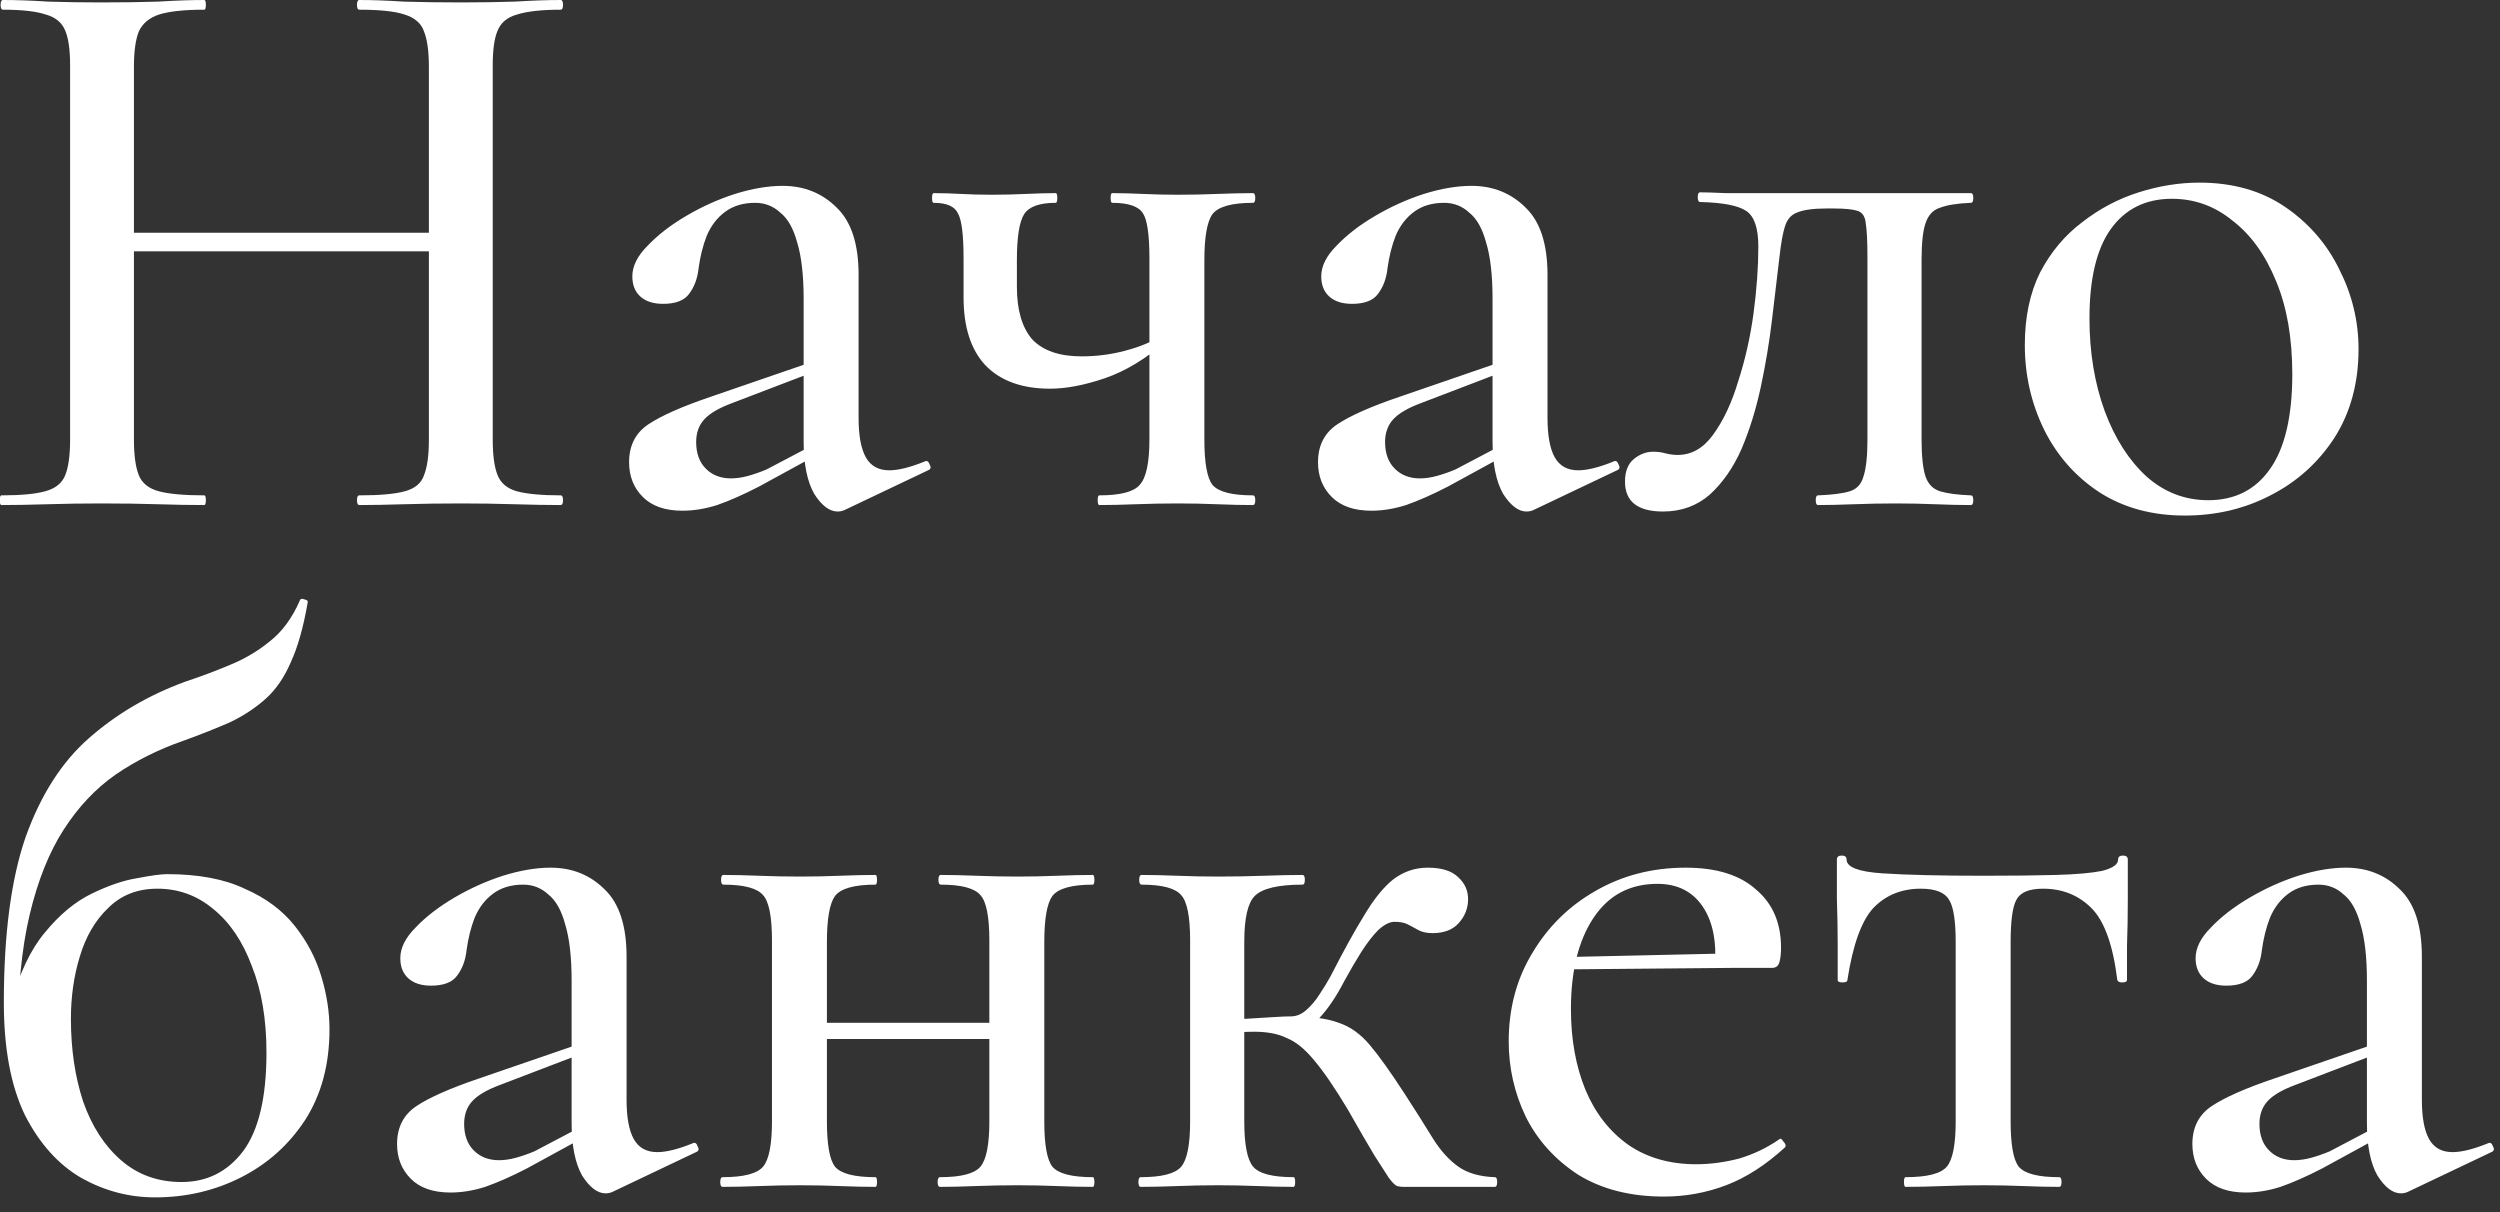 <?xml version="1.0" encoding="UTF-8"?> <svg xmlns="http://www.w3.org/2000/svg" width="99" height="48" viewBox="0 0 99 48" fill="none"><rect x="0" y="0" width="99" height="48" fill="#333333" stroke="none"/><path d="M16.984 2.656C16.984 2.037 16.92 1.568 16.792 1.248C16.685 0.928 16.429 0.704 16.024 0.576C15.64 0.448 15.043 0.384 14.232 0.384C14.168 0.384 14.136 0.32 14.136 0.192C14.136 0.064 14.168 0 14.232 0C14.744 0 15.331 0.021 15.992 0.064C16.675 0.085 17.432 0.096 18.264 0.096C18.989 0.096 19.693 0.085 20.376 0.064C21.08 0.021 21.688 0 22.2 0C22.264 0 22.296 0.064 22.296 0.192C22.296 0.32 22.264 0.384 22.2 0.384C21.453 0.384 20.877 0.448 20.472 0.576C20.088 0.683 19.832 0.896 19.704 1.216C19.576 1.515 19.512 1.973 19.512 2.592V17.408C19.512 18.027 19.576 18.496 19.704 18.816C19.832 19.136 20.088 19.349 20.472 19.456C20.877 19.563 21.453 19.616 22.2 19.616C22.264 19.616 22.296 19.68 22.296 19.808C22.296 19.936 22.264 20 22.2 20C21.688 20 21.08 19.989 20.376 19.968C19.693 19.947 18.989 19.936 18.264 19.936C17.432 19.936 16.675 19.947 15.992 19.968C15.331 19.989 14.744 20 14.232 20C14.168 20 14.136 19.936 14.136 19.808C14.136 19.68 14.168 19.616 14.232 19.616C15.043 19.616 15.64 19.563 16.024 19.456C16.429 19.349 16.685 19.136 16.792 18.816C16.92 18.496 16.984 18.027 16.984 17.408V2.656ZM3.96 9.952V9.216H18.104V9.952H3.96ZM2.776 17.408V2.592C2.776 1.973 2.712 1.515 2.584 1.216C2.456 0.896 2.2 0.683 1.816 0.576C1.432 0.448 0.867 0.384 0.12 0.384C0.056 0.384 0.024 0.32 0.024 0.192C0.024 0.064 0.056 0 0.12 0C0.653 0 1.251 0.021 1.912 0.064C2.573 0.085 3.267 0.096 3.992 0.096C4.845 0.096 5.603 0.085 6.264 0.064C6.947 0.021 7.555 0 8.088 0C8.131 0 8.152 0.064 8.152 0.192C8.152 0.32 8.131 0.384 8.088 0.384C7.299 0.384 6.701 0.448 6.296 0.576C5.912 0.704 5.645 0.928 5.496 1.248C5.368 1.568 5.304 2.037 5.304 2.656V17.408C5.304 18.027 5.368 18.496 5.496 18.816C5.624 19.136 5.891 19.349 6.296 19.456C6.701 19.563 7.299 19.616 8.088 19.616C8.131 19.616 8.152 19.68 8.152 19.808C8.152 19.936 8.131 20 8.088 20C7.533 20 6.925 19.989 6.264 19.968C5.603 19.947 4.845 19.936 3.992 19.936C3.267 19.936 2.563 19.947 1.88 19.968C1.197 19.989 0.589 20 0.056 20C0.013 20 -0.008 19.936 -0.008 19.808C-0.008 19.68 0.013 19.616 0.056 19.616C0.824 19.616 1.4 19.563 1.784 19.456C2.189 19.349 2.456 19.136 2.584 18.816C2.712 18.496 2.776 18.027 2.776 17.408ZM33.456 20.192C33.37 20.235 33.274 20.256 33.168 20.256C32.848 20.256 32.538 20.021 32.24 19.552C31.962 19.061 31.824 18.368 31.824 17.472V11.84C31.824 10.901 31.738 10.155 31.568 9.6C31.418 9.045 31.194 8.651 30.896 8.416C30.618 8.16 30.288 8.032 29.904 8.032C29.434 8.032 29.04 8.149 28.72 8.384C28.4 8.619 28.154 8.939 27.984 9.344C27.834 9.728 27.728 10.155 27.664 10.624C27.621 11.029 27.493 11.371 27.28 11.648C27.088 11.904 26.746 12.032 26.256 12.032C25.872 12.032 25.573 11.936 25.36 11.744C25.146 11.552 25.04 11.285 25.04 10.944C25.04 10.539 25.242 10.133 25.648 9.728C26.053 9.301 26.565 8.907 27.184 8.544C27.802 8.181 28.442 7.893 29.104 7.68C29.786 7.467 30.416 7.36 30.992 7.36C31.845 7.36 32.56 7.648 33.136 8.224C33.712 8.779 34 9.664 34 10.88V16.544C34 17.248 34.096 17.771 34.288 18.112C34.48 18.453 34.789 18.624 35.216 18.624C35.578 18.624 36.048 18.507 36.624 18.272C36.709 18.229 36.773 18.272 36.816 18.4C36.88 18.507 36.858 18.581 36.752 18.624L33.456 20.192ZM27.024 20.224C26.341 20.224 25.818 20.043 25.456 19.68C25.093 19.317 24.912 18.859 24.912 18.304C24.912 17.643 25.168 17.141 25.68 16.8C26.192 16.459 27.013 16.096 28.144 15.712L32.144 14.336L32.24 14.72L28.976 15.968C28.464 16.16 28.101 16.373 27.888 16.608C27.674 16.843 27.568 17.141 27.568 17.504C27.568 17.952 27.696 18.304 27.952 18.56C28.208 18.816 28.538 18.944 28.944 18.944C29.157 18.944 29.381 18.912 29.616 18.848C29.85 18.784 30.096 18.699 30.352 18.592L32.784 17.312L32.816 17.76L30.064 19.264C29.445 19.584 28.89 19.829 28.4 20C27.93 20.149 27.472 20.224 27.024 20.224ZM45.517 17.408V10.24C45.517 9.301 45.432 8.704 45.261 8.448C45.091 8.171 44.685 8.032 44.045 8.032C44.003 8.032 43.981 7.968 43.981 7.84C43.981 7.712 44.003 7.648 44.045 7.648C44.387 7.648 44.792 7.659 45.261 7.68C45.731 7.701 46.189 7.712 46.637 7.712C47.171 7.712 47.693 7.701 48.205 7.68C48.739 7.659 49.208 7.648 49.613 7.648C49.677 7.648 49.709 7.712 49.709 7.84C49.709 7.968 49.677 8.032 49.613 8.032C48.781 8.032 48.248 8.181 48.013 8.48C47.8 8.779 47.693 9.387 47.693 10.304V17.408C47.693 18.325 47.8 18.923 48.013 19.2C48.248 19.477 48.781 19.616 49.613 19.616C49.677 19.616 49.709 19.68 49.709 19.808C49.709 19.936 49.677 20 49.613 20C49.187 20 48.717 19.989 48.205 19.968C47.693 19.947 47.171 19.936 46.637 19.936C46.083 19.936 45.528 19.947 44.973 19.968C44.44 19.989 43.96 20 43.533 20C43.491 20 43.469 19.936 43.469 19.808C43.469 19.68 43.491 19.616 43.533 19.616C44.365 19.616 44.899 19.477 45.133 19.2C45.389 18.923 45.517 18.325 45.517 17.408ZM40.269 10.304C40.269 10.496 40.269 10.688 40.269 10.88C40.269 11.051 40.269 11.211 40.269 11.36C40.269 12.277 40.472 12.971 40.877 13.44C41.304 13.888 41.955 14.112 42.829 14.112C43.427 14.112 44.003 14.037 44.557 13.888C45.133 13.739 45.645 13.525 46.093 13.248L46.189 13.504C45.379 14.208 44.568 14.699 43.757 14.976C42.947 15.253 42.221 15.392 41.581 15.392C40.472 15.392 39.619 15.083 39.021 14.464C38.445 13.845 38.157 12.949 38.157 11.776V10.24C38.157 9.301 38.083 8.704 37.933 8.448C37.805 8.171 37.485 8.032 36.973 8.032C36.931 8.032 36.909 7.968 36.909 7.84C36.909 7.712 36.931 7.648 36.973 7.648C37.315 7.648 37.677 7.659 38.061 7.68C38.445 7.701 38.851 7.712 39.277 7.712C39.725 7.712 40.173 7.701 40.621 7.68C41.069 7.659 41.464 7.648 41.805 7.648C41.848 7.648 41.869 7.712 41.869 7.84C41.869 7.968 41.848 8.032 41.805 8.032C41.165 8.032 40.749 8.181 40.557 8.48C40.365 8.779 40.269 9.387 40.269 10.304ZM60.737 20.192C60.652 20.235 60.556 20.256 60.449 20.256C60.129 20.256 59.82 20.021 59.521 19.552C59.244 19.061 59.105 18.368 59.105 17.472V11.84C59.105 10.901 59.02 10.155 58.849 9.6C58.7 9.045 58.476 8.651 58.177 8.416C57.9 8.16 57.569 8.032 57.185 8.032C56.716 8.032 56.321 8.149 56.001 8.384C55.681 8.619 55.436 8.939 55.265 9.344C55.116 9.728 55.009 10.155 54.945 10.624C54.902 11.029 54.774 11.371 54.561 11.648C54.369 11.904 54.028 12.032 53.537 12.032C53.153 12.032 52.854 11.936 52.641 11.744C52.428 11.552 52.321 11.285 52.321 10.944C52.321 10.539 52.524 10.133 52.929 9.728C53.334 9.301 53.846 8.907 54.465 8.544C55.084 8.181 55.724 7.893 56.385 7.68C57.068 7.467 57.697 7.36 58.273 7.36C59.126 7.36 59.841 7.648 60.417 8.224C60.993 8.779 61.281 9.664 61.281 10.88V16.544C61.281 17.248 61.377 17.771 61.569 18.112C61.761 18.453 62.07 18.624 62.497 18.624C62.86 18.624 63.329 18.507 63.905 18.272C63.99 18.229 64.054 18.272 64.097 18.4C64.161 18.507 64.14 18.581 64.033 18.624L60.737 20.192ZM54.305 20.224C53.622 20.224 53.1 20.043 52.737 19.68C52.374 19.317 52.193 18.859 52.193 18.304C52.193 17.643 52.449 17.141 52.961 16.8C53.473 16.459 54.294 16.096 55.425 15.712L59.425 14.336L59.521 14.72L56.257 15.968C55.745 16.16 55.382 16.373 55.169 16.608C54.956 16.843 54.849 17.141 54.849 17.504C54.849 17.952 54.977 18.304 55.233 18.56C55.489 18.816 55.82 18.944 56.225 18.944C56.438 18.944 56.662 18.912 56.897 18.848C57.132 18.784 57.377 18.699 57.633 18.592L60.065 17.312L60.097 17.76L57.345 19.264C56.726 19.584 56.172 19.829 55.681 20C55.212 20.149 54.753 20.224 54.305 20.224ZM65.855 20.256C64.852 20.256 64.35 19.861 64.35 19.072C64.35 18.667 64.468 18.368 64.703 18.176C64.937 17.984 65.193 17.888 65.471 17.888C65.641 17.888 65.801 17.909 65.951 17.952C66.121 17.995 66.281 18.016 66.43 18.016C66.985 18.016 67.454 17.749 67.838 17.216C68.244 16.661 68.575 15.957 68.831 15.104C69.108 14.251 69.311 13.355 69.439 12.416C69.567 11.456 69.63 10.571 69.63 9.76C69.63 9.035 69.471 8.565 69.15 8.352C68.831 8.139 68.222 8.021 67.326 8C67.263 8 67.231 7.936 67.231 7.808C67.231 7.68 67.263 7.616 67.326 7.616C67.519 7.616 67.86 7.627 68.35 7.648C68.841 7.648 69.374 7.648 69.951 7.648C70.548 7.648 71.081 7.648 71.55 7.648C72.041 7.648 72.35 7.648 72.478 7.648H78.046C78.111 7.648 78.142 7.712 78.142 7.84C78.142 7.968 78.111 8.032 78.046 8.032C77.513 8.053 77.108 8.117 76.831 8.224C76.553 8.309 76.361 8.512 76.254 8.832C76.148 9.131 76.094 9.621 76.094 10.304V17.408C76.094 18.069 76.148 18.56 76.254 18.88C76.361 19.179 76.553 19.371 76.831 19.456C77.108 19.541 77.513 19.595 78.046 19.616C78.111 19.616 78.142 19.68 78.142 19.808C78.142 19.936 78.111 20 78.046 20C77.62 20 77.15 19.989 76.638 19.968C76.126 19.947 75.604 19.936 75.07 19.936C74.516 19.936 73.961 19.947 73.406 19.968C72.873 19.989 72.404 20 71.999 20C71.934 20 71.903 19.936 71.903 19.808C71.903 19.68 71.934 19.616 71.999 19.616C72.553 19.595 72.969 19.541 73.246 19.456C73.524 19.371 73.705 19.179 73.79 18.88C73.897 18.56 73.951 18.069 73.951 17.408V10.24C73.951 9.579 73.929 9.12 73.886 8.864C73.865 8.587 73.758 8.416 73.567 8.352C73.374 8.288 73.055 8.256 72.606 8.256H72.319C71.806 8.256 71.422 8.309 71.166 8.416C70.932 8.501 70.772 8.683 70.686 8.96C70.601 9.216 70.526 9.632 70.463 10.208C70.377 10.933 70.281 11.744 70.174 12.64C70.068 13.536 69.918 14.432 69.727 15.328C69.534 16.224 69.278 17.045 68.959 17.792C68.638 18.517 68.222 19.115 67.71 19.584C67.198 20.032 66.58 20.256 65.855 20.256ZM86.519 20.416C85.217 20.416 84.087 20.107 83.126 19.488C82.188 18.869 81.463 18.048 80.951 17.024C80.439 15.979 80.183 14.859 80.183 13.664C80.183 12.555 80.385 11.595 80.79 10.784C81.217 9.973 81.772 9.312 82.454 8.8C83.137 8.267 83.884 7.872 84.695 7.616C85.505 7.36 86.305 7.232 87.094 7.232C88.417 7.232 89.548 7.552 90.487 8.192C91.425 8.832 92.14 9.653 92.63 10.656C93.142 11.659 93.398 12.715 93.398 13.824C93.398 15.168 93.079 16.341 92.439 17.344C91.799 18.325 90.956 19.083 89.91 19.616C88.886 20.149 87.756 20.416 86.519 20.416ZM87.447 19.808C88.492 19.808 89.302 19.403 89.879 18.592C90.476 17.76 90.775 16.501 90.775 14.816C90.775 13.387 90.561 12.16 90.135 11.136C89.708 10.091 89.132 9.291 88.406 8.736C87.703 8.16 86.903 7.872 86.007 7.872C84.961 7.872 84.15 8.277 83.575 9.088C83.02 9.877 82.743 11.051 82.743 12.608C82.743 13.952 82.945 15.179 83.35 16.288C83.756 17.376 84.311 18.24 85.014 18.88C85.719 19.499 86.529 19.808 87.447 19.808ZM6.136 47.416C5.112 47.416 4.141 47.16 3.224 46.648C2.307 46.115 1.56 45.283 0.984 44.152C0.429 43 0.152 41.517 0.152 39.704C0.152 36.995 0.44 34.808 1.016 33.144C1.613 31.48 2.445 30.179 3.512 29.24C4.6 28.28 5.869 27.533 7.32 27C7.96 26.787 8.557 26.563 9.112 26.328C9.688 26.093 10.211 25.784 10.68 25.4C11.171 25.016 11.565 24.483 11.864 23.8C11.885 23.715 11.949 23.693 12.056 23.736C12.163 23.757 12.205 23.8 12.184 23.864C12.013 24.845 11.789 25.635 11.512 26.232C11.256 26.829 10.925 27.309 10.52 27.672C10.115 28.035 9.645 28.344 9.112 28.6C8.579 28.835 7.96 29.08 7.256 29.336C6.275 29.677 5.379 30.125 4.568 30.68C3.779 31.235 3.096 31.96 2.52 32.856C1.944 33.752 1.496 34.872 1.176 36.216C0.856 37.56 0.696 39.213 0.696 41.176L0.44 39.768C0.76 38.552 1.208 37.603 1.784 36.92C2.36 36.216 2.979 35.704 3.64 35.384C4.301 35.064 4.899 34.861 5.432 34.776C5.987 34.669 6.381 34.616 6.616 34.616C7.853 34.616 8.877 34.808 9.688 35.192C10.52 35.555 11.181 36.045 11.672 36.664C12.163 37.283 12.515 37.955 12.728 38.68C12.941 39.384 13.048 40.077 13.048 40.76C13.048 42.147 12.728 43.341 12.088 44.344C11.448 45.325 10.605 46.083 9.56 46.616C8.515 47.149 7.373 47.416 6.136 47.416ZM7.192 46.808C8.195 46.808 9.005 46.403 9.624 45.592C10.243 44.76 10.552 43.459 10.552 41.688C10.552 40.365 10.36 39.224 9.976 38.264C9.613 37.283 9.101 36.525 8.44 35.992C7.8 35.459 7.064 35.192 6.232 35.192C5.443 35.192 4.792 35.448 4.28 35.96C3.768 36.451 3.395 37.091 3.16 37.88C2.925 38.648 2.808 39.469 2.808 40.344C2.808 41.539 2.968 42.627 3.288 43.608C3.629 44.589 4.131 45.368 4.792 45.944C5.453 46.52 6.253 46.808 7.192 46.808ZM24.268 47.192C24.183 47.235 24.087 47.256 23.98 47.256C23.66 47.256 23.351 47.021 23.052 46.552C22.775 46.061 22.636 45.368 22.636 44.472V38.84C22.636 37.901 22.551 37.155 22.38 36.6C22.231 36.045 22.007 35.651 21.708 35.416C21.431 35.16 21.1 35.032 20.716 35.032C20.247 35.032 19.852 35.149 19.532 35.384C19.212 35.619 18.967 35.939 18.796 36.344C18.647 36.728 18.54 37.155 18.476 37.624C18.434 38.029 18.306 38.371 18.092 38.648C17.9 38.904 17.559 39.032 17.068 39.032C16.684 39.032 16.386 38.936 16.172 38.744C15.959 38.552 15.852 38.285 15.852 37.944C15.852 37.539 16.055 37.133 16.46 36.728C16.866 36.301 17.378 35.907 17.996 35.544C18.615 35.181 19.255 34.893 19.916 34.68C20.599 34.467 21.228 34.36 21.804 34.36C22.658 34.36 23.372 34.648 23.948 35.224C24.524 35.779 24.812 36.664 24.812 37.88V43.544C24.812 44.248 24.908 44.771 25.1 45.112C25.292 45.453 25.602 45.624 26.028 45.624C26.391 45.624 26.86 45.507 27.436 45.272C27.522 45.229 27.586 45.272 27.628 45.4C27.692 45.507 27.671 45.581 27.564 45.624L24.268 47.192ZM17.836 47.224C17.154 47.224 16.631 47.043 16.268 46.68C15.906 46.317 15.724 45.859 15.724 45.304C15.724 44.643 15.98 44.141 16.492 43.8C17.004 43.459 17.826 43.096 18.956 42.712L22.956 41.336L23.052 41.72L19.788 42.968C19.276 43.16 18.914 43.373 18.7 43.608C18.487 43.843 18.38 44.141 18.38 44.504C18.38 44.952 18.508 45.304 18.764 45.56C19.02 45.816 19.351 45.944 19.756 45.944C19.97 45.944 20.194 45.912 20.428 45.848C20.663 45.784 20.908 45.699 21.164 45.592L23.596 44.312L23.628 44.76L20.876 46.264C20.258 46.584 19.703 46.829 19.212 47C18.743 47.149 18.284 47.224 17.836 47.224ZM31.594 41.144V40.504H40.202V41.144H31.594ZM30.57 44.408V37.24C30.57 36.301 30.452 35.704 30.218 35.448C29.983 35.171 29.46 35.032 28.65 35.032C28.586 35.032 28.554 34.968 28.554 34.84C28.554 34.712 28.586 34.648 28.65 34.648C29.055 34.648 29.524 34.659 30.058 34.68C30.591 34.701 31.135 34.712 31.69 34.712C32.223 34.712 32.746 34.701 33.258 34.68C33.791 34.659 34.26 34.648 34.666 34.648C34.708 34.648 34.73 34.712 34.73 34.84C34.73 34.968 34.708 35.032 34.666 35.032C33.834 35.032 33.3 35.181 33.066 35.48C32.852 35.779 32.746 36.387 32.746 37.304V44.408C32.746 45.325 32.852 45.923 33.066 46.2C33.3 46.477 33.834 46.616 34.666 46.616C34.708 46.616 34.73 46.68 34.73 46.808C34.73 46.936 34.708 47 34.666 47C34.239 47 33.77 46.989 33.258 46.968C32.746 46.947 32.223 46.936 31.69 46.936C31.135 46.936 30.591 46.947 30.058 46.968C29.524 46.989 29.044 47 28.618 47C28.554 47 28.522 46.936 28.522 46.808C28.522 46.68 28.554 46.616 28.618 46.616C29.45 46.616 29.983 46.477 30.218 46.2C30.452 45.923 30.57 45.325 30.57 44.408ZM39.178 44.408V37.24C39.178 36.301 39.06 35.704 38.826 35.448C38.591 35.171 38.068 35.032 37.258 35.032C37.194 35.032 37.162 34.968 37.162 34.84C37.162 34.712 37.194 34.648 37.258 34.648C37.663 34.648 38.132 34.659 38.666 34.68C39.199 34.701 39.743 34.712 40.298 34.712C40.831 34.712 41.354 34.701 41.866 34.68C42.399 34.659 42.868 34.648 43.274 34.648C43.316 34.648 43.338 34.712 43.338 34.84C43.338 34.968 43.316 35.032 43.274 35.032C42.442 35.032 41.908 35.181 41.674 35.48C41.46 35.779 41.354 36.387 41.354 37.304V44.408C41.354 45.325 41.46 45.923 41.674 46.2C41.908 46.477 42.442 46.616 43.274 46.616C43.316 46.616 43.338 46.68 43.338 46.808C43.338 46.936 43.316 47 43.274 47C42.847 47 42.378 46.989 41.866 46.968C41.354 46.947 40.831 46.936 40.298 46.936C39.743 46.936 39.188 46.947 38.634 46.968C38.1 46.989 37.631 47 37.226 47C37.162 47 37.13 46.936 37.13 46.808C37.13 46.68 37.162 46.616 37.226 46.616C38.058 46.616 38.591 46.477 38.826 46.2C39.06 45.923 39.178 45.325 39.178 44.408ZM45.176 47C45.112 47 45.081 46.936 45.081 46.808C45.081 46.68 45.112 46.616 45.176 46.616C46.008 46.616 46.542 46.477 46.776 46.2C47.011 45.923 47.129 45.325 47.129 44.408V37.24C47.129 36.301 47.011 35.704 46.776 35.448C46.542 35.171 46.019 35.032 45.209 35.032C45.145 35.032 45.112 34.968 45.112 34.84C45.112 34.712 45.145 34.648 45.209 34.648C45.614 34.648 46.083 34.659 46.617 34.68C47.15 34.701 47.694 34.712 48.248 34.712C48.867 34.712 49.465 34.701 50.041 34.68C50.638 34.659 51.15 34.648 51.577 34.648C51.641 34.648 51.672 34.712 51.672 34.84C51.672 34.968 51.641 35.032 51.577 35.032C50.617 35.032 49.987 35.181 49.688 35.48C49.411 35.757 49.273 36.365 49.273 37.304V44.408C49.273 45.325 49.39 45.923 49.624 46.2C49.859 46.477 50.392 46.616 51.224 46.616C51.267 46.616 51.288 46.68 51.288 46.808C51.288 46.936 51.267 47 51.224 47C50.798 47 50.328 46.989 49.816 46.968C49.304 46.947 48.782 46.936 48.248 46.936C47.694 46.936 47.15 46.947 46.617 46.968C46.083 46.989 45.603 47 45.176 47ZM55.577 47C55.491 47 55.406 46.989 55.321 46.968C55.235 46.925 55.129 46.819 55.001 46.648C54.873 46.456 54.681 46.157 54.425 45.752C54.169 45.325 53.816 44.717 53.368 43.928C52.856 43.075 52.419 42.435 52.056 42.008C51.694 41.56 51.331 41.261 50.968 41.112C50.627 40.941 50.19 40.856 49.657 40.856C49.294 40.856 48.846 40.888 48.312 40.952L48.281 40.376C48.622 40.355 48.974 40.344 49.337 40.344C49.721 40.323 50.072 40.301 50.392 40.28C50.712 40.259 50.958 40.248 51.129 40.248C51.939 40.248 52.569 40.333 53.017 40.504C53.465 40.653 53.87 40.941 54.233 41.368C54.595 41.795 55.054 42.435 55.608 43.288C56.078 44.013 56.462 44.621 56.761 45.112C57.059 45.581 57.39 45.944 57.752 46.2C58.115 46.456 58.595 46.595 59.193 46.616C59.257 46.616 59.288 46.68 59.288 46.808C59.288 46.936 59.257 47 59.193 47H55.577ZM51.129 40.824V40.248C51.342 40.248 51.544 40.163 51.736 39.992C51.928 39.821 52.099 39.619 52.248 39.384C52.419 39.128 52.569 38.883 52.697 38.648C53.209 37.645 53.657 36.835 54.041 36.216C54.425 35.576 54.809 35.107 55.193 34.808C55.598 34.509 56.046 34.36 56.536 34.36C57.091 34.36 57.496 34.488 57.752 34.744C58.008 34.979 58.136 35.267 58.136 35.608C58.136 35.971 58.008 36.291 57.752 36.568C57.518 36.824 57.176 36.952 56.728 36.952C56.494 36.952 56.302 36.909 56.153 36.824C56.003 36.739 55.864 36.664 55.736 36.6C55.608 36.536 55.438 36.504 55.224 36.504C55.032 36.504 54.819 36.611 54.584 36.824C54.371 37.037 54.147 37.325 53.913 37.688C53.699 38.029 53.475 38.413 53.24 38.84C52.92 39.459 52.59 39.949 52.248 40.312C51.907 40.653 51.534 40.824 51.129 40.824ZM65.889 47.384C64.566 47.384 63.436 47.096 62.497 46.52C61.58 45.923 60.886 45.155 60.417 44.216C59.969 43.277 59.745 42.285 59.745 41.24C59.745 39.939 60.054 38.776 60.673 37.752C61.292 36.707 62.124 35.885 63.169 35.288C64.236 34.669 65.43 34.36 66.753 34.36C67.969 34.36 68.897 34.648 69.537 35.224C70.198 35.779 70.529 36.547 70.529 37.528C70.529 37.763 70.508 37.955 70.465 38.104C70.422 38.253 70.326 38.328 70.177 38.328H67.905C67.99 37.304 67.83 36.493 67.425 35.896C67.02 35.299 66.422 35 65.633 35C64.545 35 63.702 35.448 63.105 36.344C62.508 37.24 62.209 38.445 62.209 39.96C62.209 41.155 62.401 42.221 62.785 43.16C63.169 44.077 63.734 44.803 64.481 45.336C65.228 45.848 66.124 46.104 67.169 46.104C67.724 46.104 68.289 46.029 68.865 45.88C69.441 45.709 69.974 45.453 70.465 45.112C70.508 45.069 70.561 45.101 70.625 45.208C70.71 45.293 70.732 45.368 70.689 45.432C69.921 46.136 69.142 46.637 68.353 46.936C67.564 47.235 66.742 47.384 65.889 47.384ZM61.473 38.392L61.441 37.912L68.641 37.752V38.328L61.473 38.392ZM75.461 47C75.419 47 75.397 46.936 75.397 46.808C75.397 46.68 75.419 46.616 75.461 46.616C76.315 46.616 76.859 46.477 77.093 46.2C77.328 45.923 77.445 45.325 77.445 44.408V37.304C77.445 36.472 77.36 35.917 77.189 35.64C77.019 35.341 76.645 35.192 76.069 35.192C75.301 35.192 74.672 35.448 74.181 35.96C73.712 36.472 73.371 37.421 73.157 38.808C73.157 38.872 73.093 38.904 72.965 38.904C72.837 38.904 72.773 38.872 72.773 38.808C72.773 38.509 72.773 38.061 72.773 37.464C72.773 36.867 72.763 36.248 72.741 35.608C72.741 34.968 72.741 34.445 72.741 34.04C72.741 33.933 72.805 33.88 72.933 33.88C73.061 33.88 73.125 33.933 73.125 34.04C73.125 34.339 73.595 34.52 74.533 34.584C75.493 34.648 76.837 34.68 78.565 34.68C79.675 34.68 80.624 34.669 81.413 34.648C82.203 34.627 82.811 34.573 83.237 34.488C83.664 34.381 83.877 34.232 83.877 34.04C83.877 33.933 83.941 33.88 84.069 33.88C84.197 33.88 84.261 33.933 84.261 34.04C84.261 34.445 84.261 34.968 84.261 35.608C84.261 36.248 84.251 36.867 84.229 37.464C84.229 38.061 84.229 38.509 84.229 38.808C84.229 38.872 84.165 38.904 84.037 38.904C83.931 38.904 83.867 38.872 83.845 38.808C83.675 37.421 83.333 36.472 82.821 35.96C82.309 35.448 81.669 35.192 80.901 35.192C80.347 35.192 79.995 35.341 79.845 35.64C79.696 35.917 79.621 36.472 79.621 37.304V44.408C79.621 45.325 79.728 45.923 79.941 46.2C80.176 46.477 80.709 46.616 81.541 46.616C81.605 46.616 81.637 46.68 81.637 46.808C81.637 46.936 81.605 47 81.541 47C81.115 47 80.645 46.989 80.133 46.968C79.621 46.947 79.099 46.936 78.565 46.936C78.011 46.936 77.467 46.947 76.933 46.968C76.4 46.989 75.909 47 75.461 47ZM95.362 47.192C95.277 47.235 95.181 47.256 95.074 47.256C94.754 47.256 94.445 47.021 94.146 46.552C93.869 46.061 93.73 45.368 93.73 44.472V38.84C93.73 37.901 93.645 37.155 93.474 36.6C93.325 36.045 93.101 35.651 92.802 35.416C92.525 35.16 92.194 35.032 91.81 35.032C91.341 35.032 90.946 35.149 90.626 35.384C90.306 35.619 90.061 35.939 89.89 36.344C89.741 36.728 89.634 37.155 89.57 37.624C89.527 38.029 89.399 38.371 89.186 38.648C88.994 38.904 88.653 39.032 88.162 39.032C87.778 39.032 87.479 38.936 87.266 38.744C87.053 38.552 86.946 38.285 86.946 37.944C86.946 37.539 87.149 37.133 87.554 36.728C87.959 36.301 88.471 35.907 89.09 35.544C89.709 35.181 90.349 34.893 91.01 34.68C91.693 34.467 92.322 34.36 92.898 34.36C93.751 34.36 94.466 34.648 95.042 35.224C95.618 35.779 95.906 36.664 95.906 37.88V43.544C95.906 44.248 96.002 44.771 96.194 45.112C96.386 45.453 96.695 45.624 97.122 45.624C97.485 45.624 97.954 45.507 98.53 45.272C98.615 45.229 98.679 45.272 98.722 45.4C98.786 45.507 98.765 45.581 98.658 45.624L95.362 47.192ZM88.93 47.224C88.247 47.224 87.725 47.043 87.362 46.68C86.999 46.317 86.818 45.859 86.818 45.304C86.818 44.643 87.074 44.141 87.586 43.8C88.098 43.459 88.919 43.096 90.05 42.712L94.05 41.336L94.146 41.72L90.882 42.968C90.37 43.16 90.007 43.373 89.794 43.608C89.581 43.843 89.474 44.141 89.474 44.504C89.474 44.952 89.602 45.304 89.858 45.56C90.114 45.816 90.445 45.944 90.85 45.944C91.063 45.944 91.287 45.912 91.522 45.848C91.757 45.784 92.002 45.699 92.258 45.592L94.69 44.312L94.722 44.76L91.97 46.264C91.351 46.584 90.797 46.829 90.306 47C89.837 47.149 89.378 47.224 88.93 47.224Z" fill="white"></path></svg> 